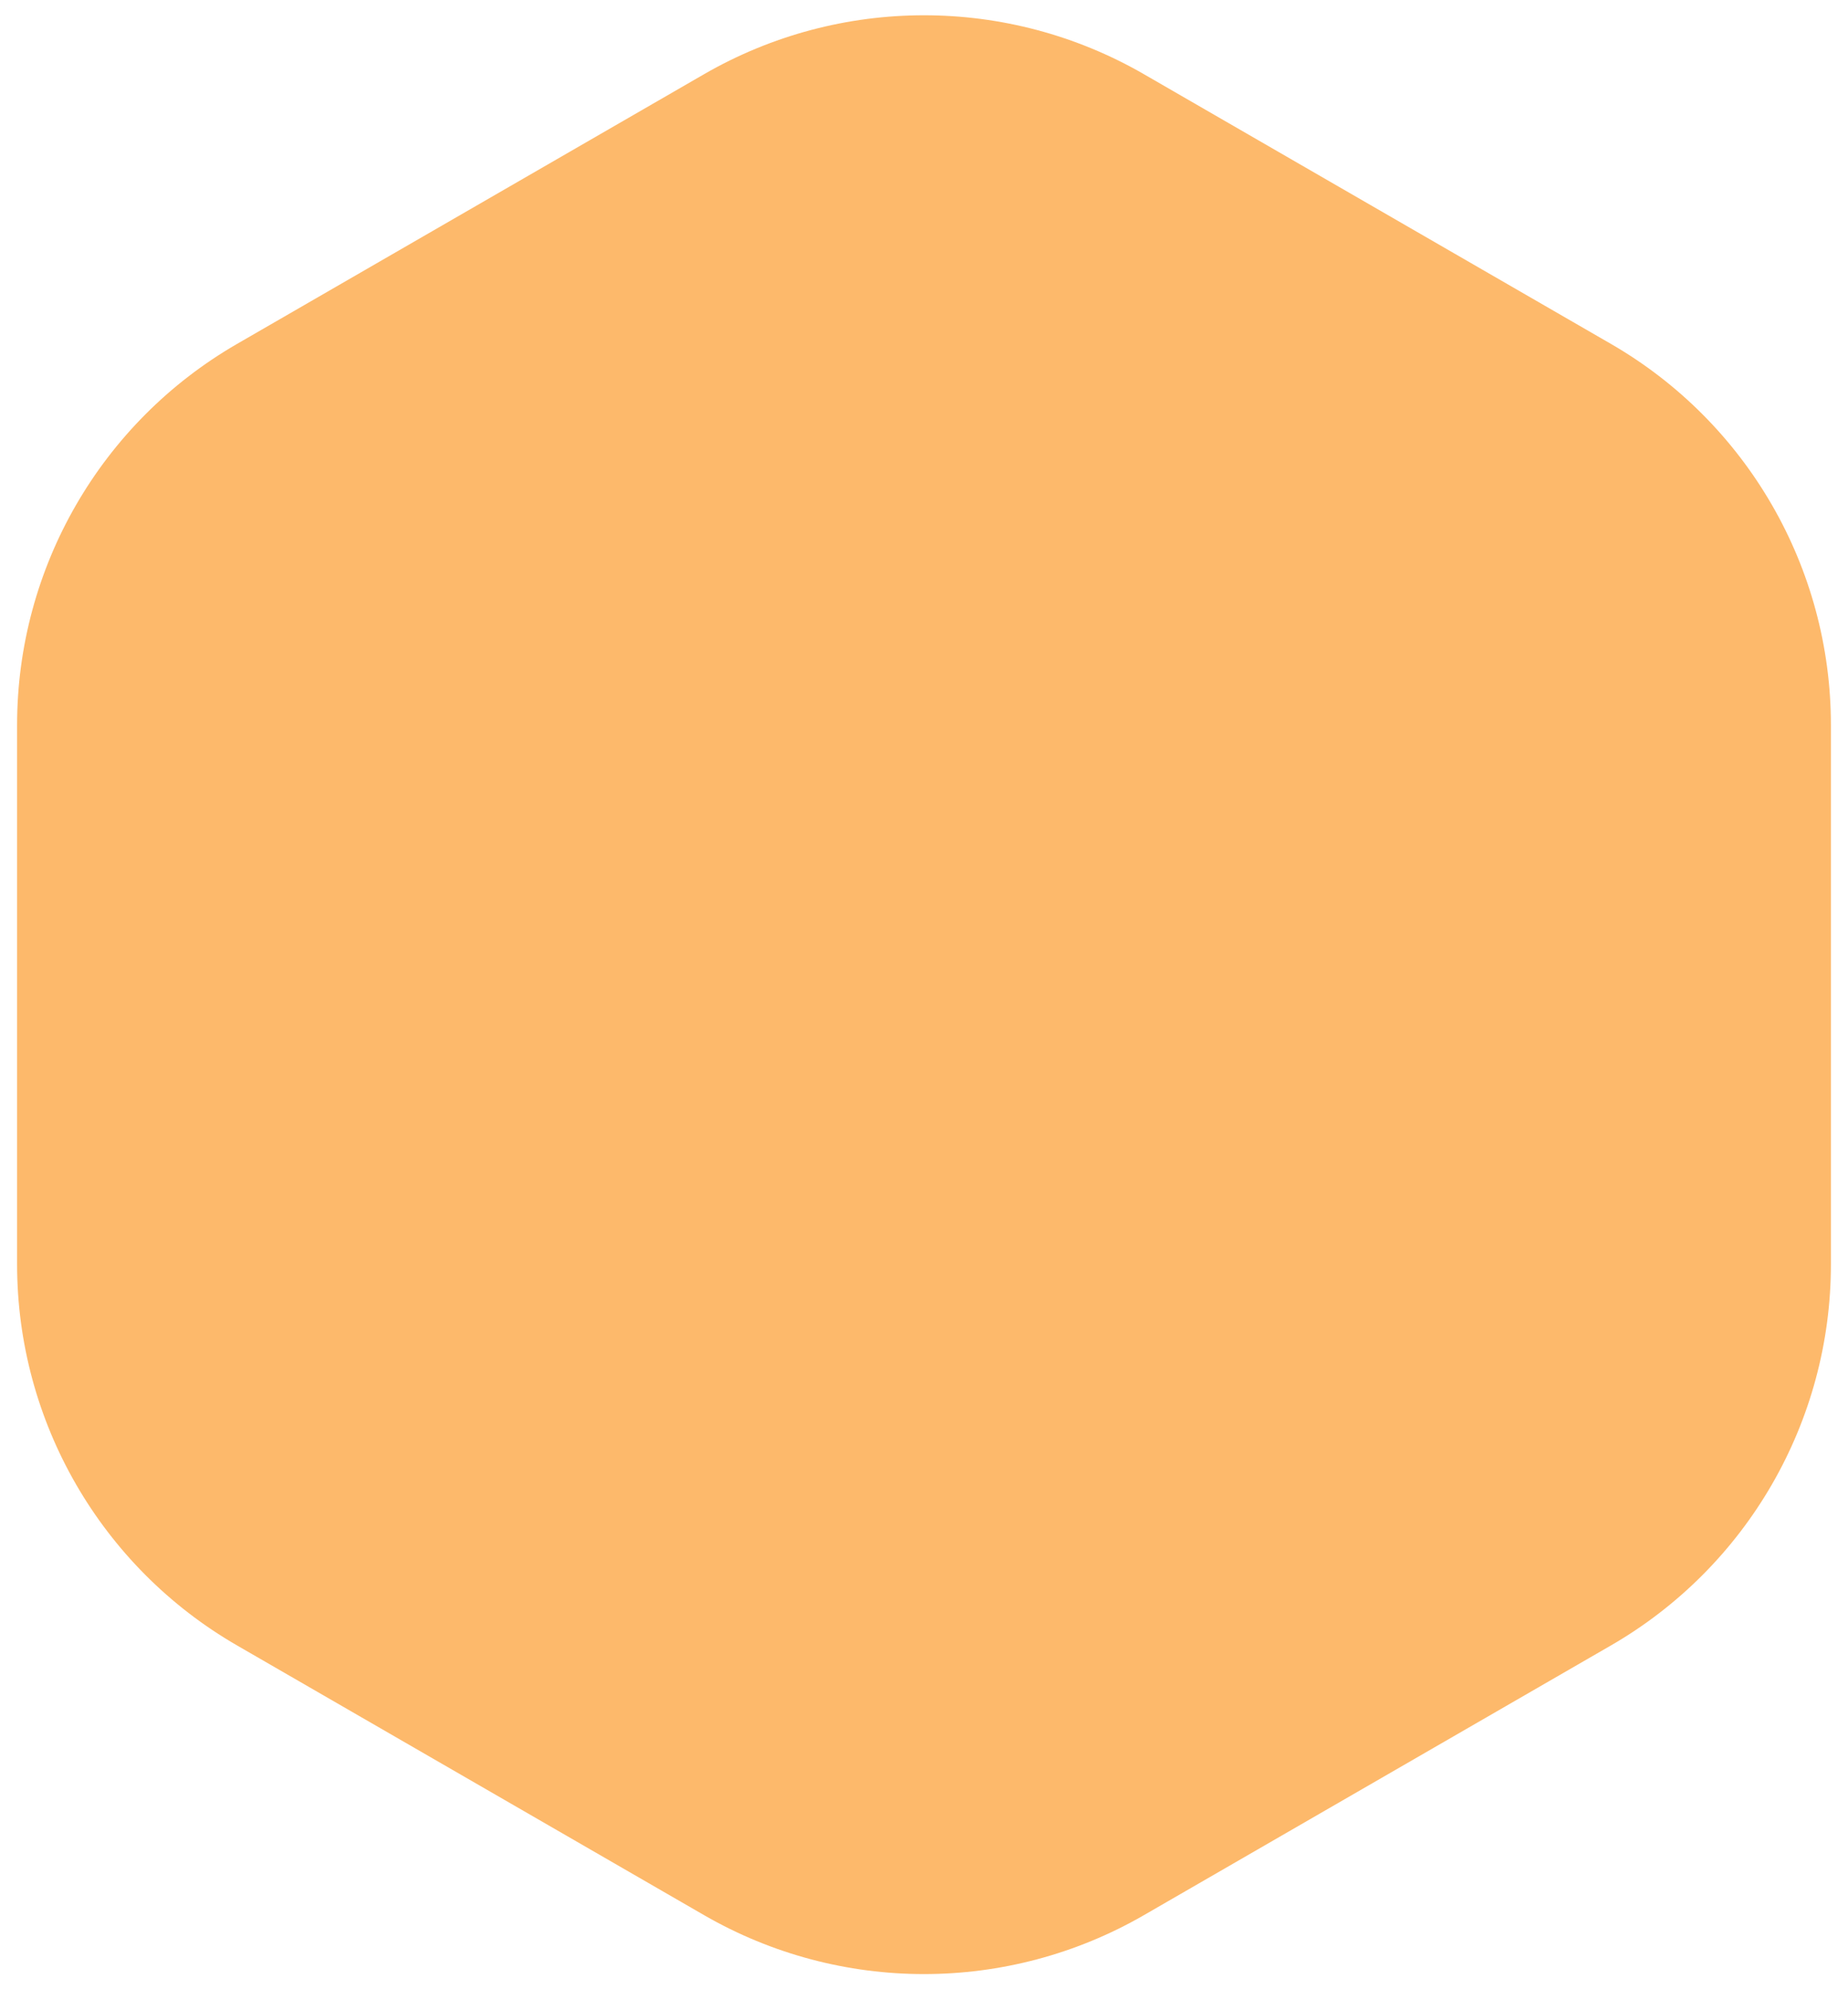 <svg width="105" height="113" viewBox="0 0 105 113" fill="none" xmlns="http://www.w3.org/2000/svg">
<path d="M40 4.217C47.735 -0.249 57.265 -0.249 65 4.217L91.528 19.533C99.263 23.999 104.029 32.252 104.029 41.184V71.816C104.029 80.748 99.263 89.001 91.528 93.467L65 108.783C57.265 113.249 47.735 113.249 40 108.783L13.472 93.467C5.736 89.001 0.971 80.748 0.971 71.816V41.184C0.971 32.252 5.736 23.999 13.472 19.533L40 4.217Z" fill="#FDB96B"/>
</svg>

